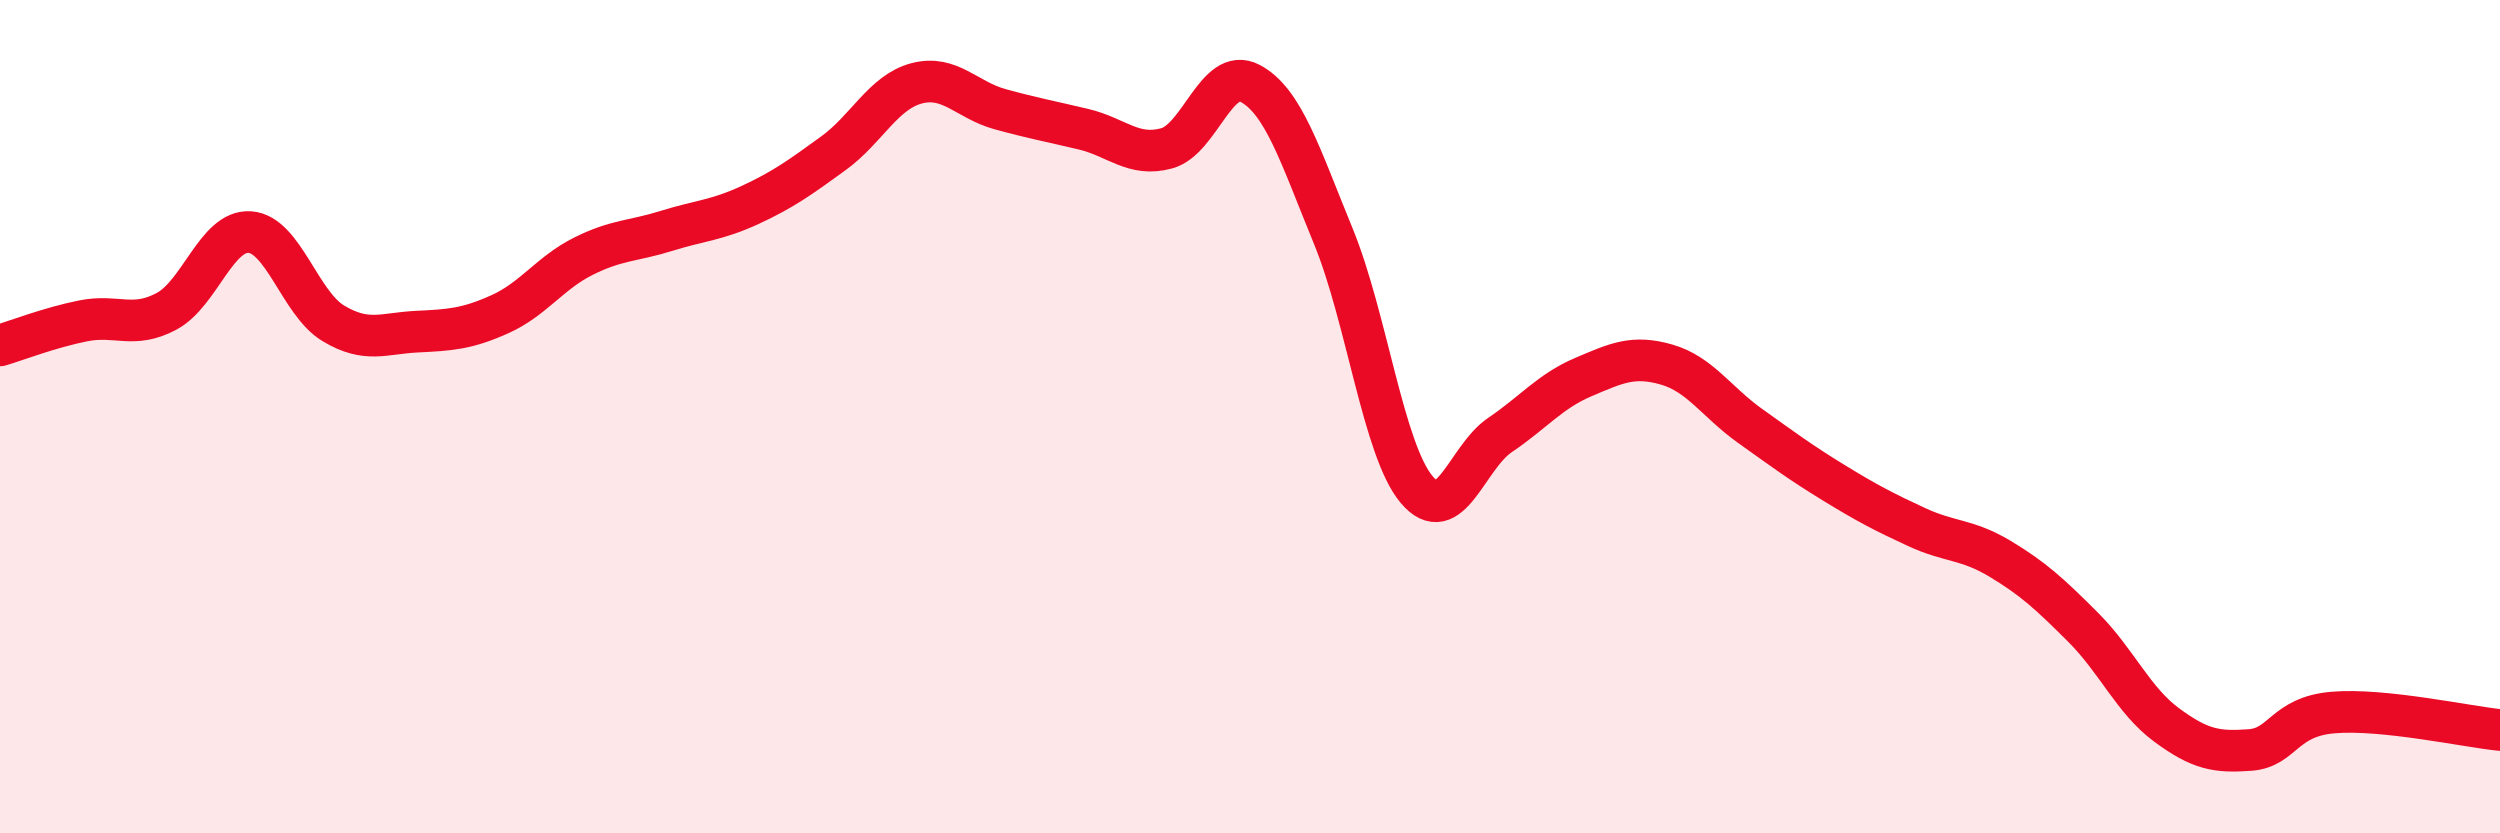 
    <svg width="60" height="20" viewBox="0 0 60 20" xmlns="http://www.w3.org/2000/svg">
      <path
        d="M 0,8.29 C 0.4,8.17 1.2,7.86 2,7.7 C 2.8,7.54 3.2,7.9 4,7.47 C 4.8,7.04 5.2,5.51 6,5.57 C 6.8,5.63 7.2,7.28 8,7.76 C 8.8,8.24 9.2,8 10,7.96 C 10.8,7.92 11.2,7.9 12,7.54 C 12.8,7.18 13.2,6.55 14,6.15 C 14.8,5.75 15.2,5.79 16,5.54 C 16.8,5.29 17.2,5.29 18,4.92 C 18.8,4.55 19.2,4.26 20,3.68 C 20.8,3.1 21.2,2.21 22,2 C 22.8,1.79 23.2,2.4 24,2.62 C 24.8,2.84 25.2,2.91 26,3.1 C 26.8,3.29 27.2,3.78 28,3.56 C 28.8,3.34 29.2,1.58 30,2 C 30.8,2.42 31.2,3.72 32,5.67 C 32.8,7.62 33.2,10.8 34,11.75 C 34.8,12.7 35.2,10.98 36,10.44 C 36.8,9.9 37.2,9.39 38,9.05 C 38.8,8.71 39.2,8.52 40,8.75 C 40.8,8.98 41.2,9.65 42,10.22 C 42.8,10.79 43.2,11.09 44,11.58 C 44.8,12.07 45.2,12.28 46,12.65 C 46.8,13.02 47.2,12.93 48,13.41 C 48.8,13.89 49.2,14.26 50,15.06 C 50.8,15.86 51.2,16.81 52,17.4 C 52.8,17.99 53.2,18.06 54,18 C 54.8,17.94 54.8,17.2 56,17.1 C 57.2,17 59.2,17.44 60,17.52L60 20L0 20Z"
        fill="#EB0A25"
        opacity="0.1"
        stroke-linecap="round"
        stroke-linejoin="round"
      />
      <path
        d="M 0,8.29 C 0.4,8.17 1.2,7.86 2,7.7 C 2.8,7.54 3.2,7.9 4,7.47 C 4.8,7.04 5.2,5.51 6,5.57 C 6.8,5.63 7.2,7.28 8,7.76 C 8.8,8.24 9.2,8 10,7.96 C 10.8,7.92 11.2,7.9 12,7.54 C 12.8,7.18 13.2,6.55 14,6.15 C 14.8,5.75 15.2,5.79 16,5.54 C 16.8,5.29 17.2,5.29 18,4.92 C 18.8,4.55 19.2,4.26 20,3.68 C 20.8,3.1 21.2,2.21 22,2 C 22.8,1.79 23.2,2.4 24,2.62 C 24.8,2.84 25.2,2.91 26,3.1 C 26.8,3.29 27.2,3.78 28,3.56 C 28.8,3.34 29.2,1.58 30,2 C 30.8,2.42 31.2,3.72 32,5.67 C 32.8,7.62 33.2,10.8 34,11.75 C 34.8,12.7 35.2,10.98 36,10.44 C 36.8,9.9 37.2,9.39 38,9.05 C 38.8,8.71 39.2,8.52 40,8.75 C 40.8,8.98 41.2,9.65 42,10.22 C 42.8,10.79 43.2,11.09 44,11.58 C 44.8,12.07 45.2,12.28 46,12.65 C 46.8,13.02 47.2,12.93 48,13.41 C 48.8,13.89 49.2,14.26 50,15.06 C 50.8,15.86 51.2,16.81 52,17.4 C 52.8,17.99 53.2,18.06 54,18 C 54.8,17.94 54.8,17.2 56,17.1 C 57.2,17 59.2,17.44 60,17.52"
        stroke="#EB0A25"
        stroke-width="1"
        fill="none"
        stroke-linecap="round"
        stroke-linejoin="round"
      />
    </svg>
  